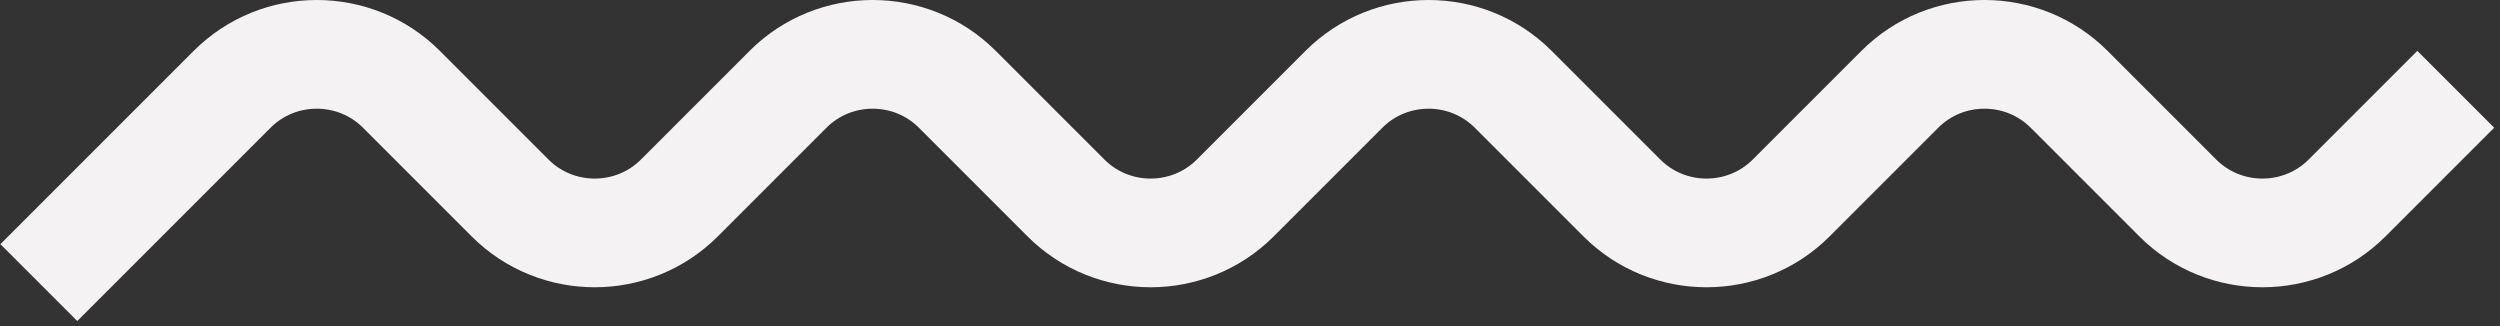 <svg width="322" height="42" viewBox="0 0 322 42" fill="none" xmlns="http://www.w3.org/2000/svg">
<rect x="0" y="0" width="322" height="42" fill="#333333" stroke="none"/>
<path d="M5 36.4L29.9 11.5C35.9 5.5 45.7 5.5 51.7 11.5L65.7 25.5C71.7 31.5 81.5 31.5 87.5 25.5L101.5 11.5C107.5 5.5 117.3 5.5 123.3 11.5L137.3 25.5C143.3 31.5 153.1 31.5 159.1 25.5L173.1 11.5C179.1 5.5 188.9 5.5 194.9 11.5L208.9 25.5C214.9 31.5 224.7 31.5 230.7 25.5L244.7 11.5C250.7 5.5 260.5 5.5 266.5 11.5L280.5 25.5C286.5 31.5 296.3 31.5 302.3 25.5L316.3 11.5" stroke="#F4F2F2" stroke-width="14" stroke-miterlimit="10"/>
</svg>
